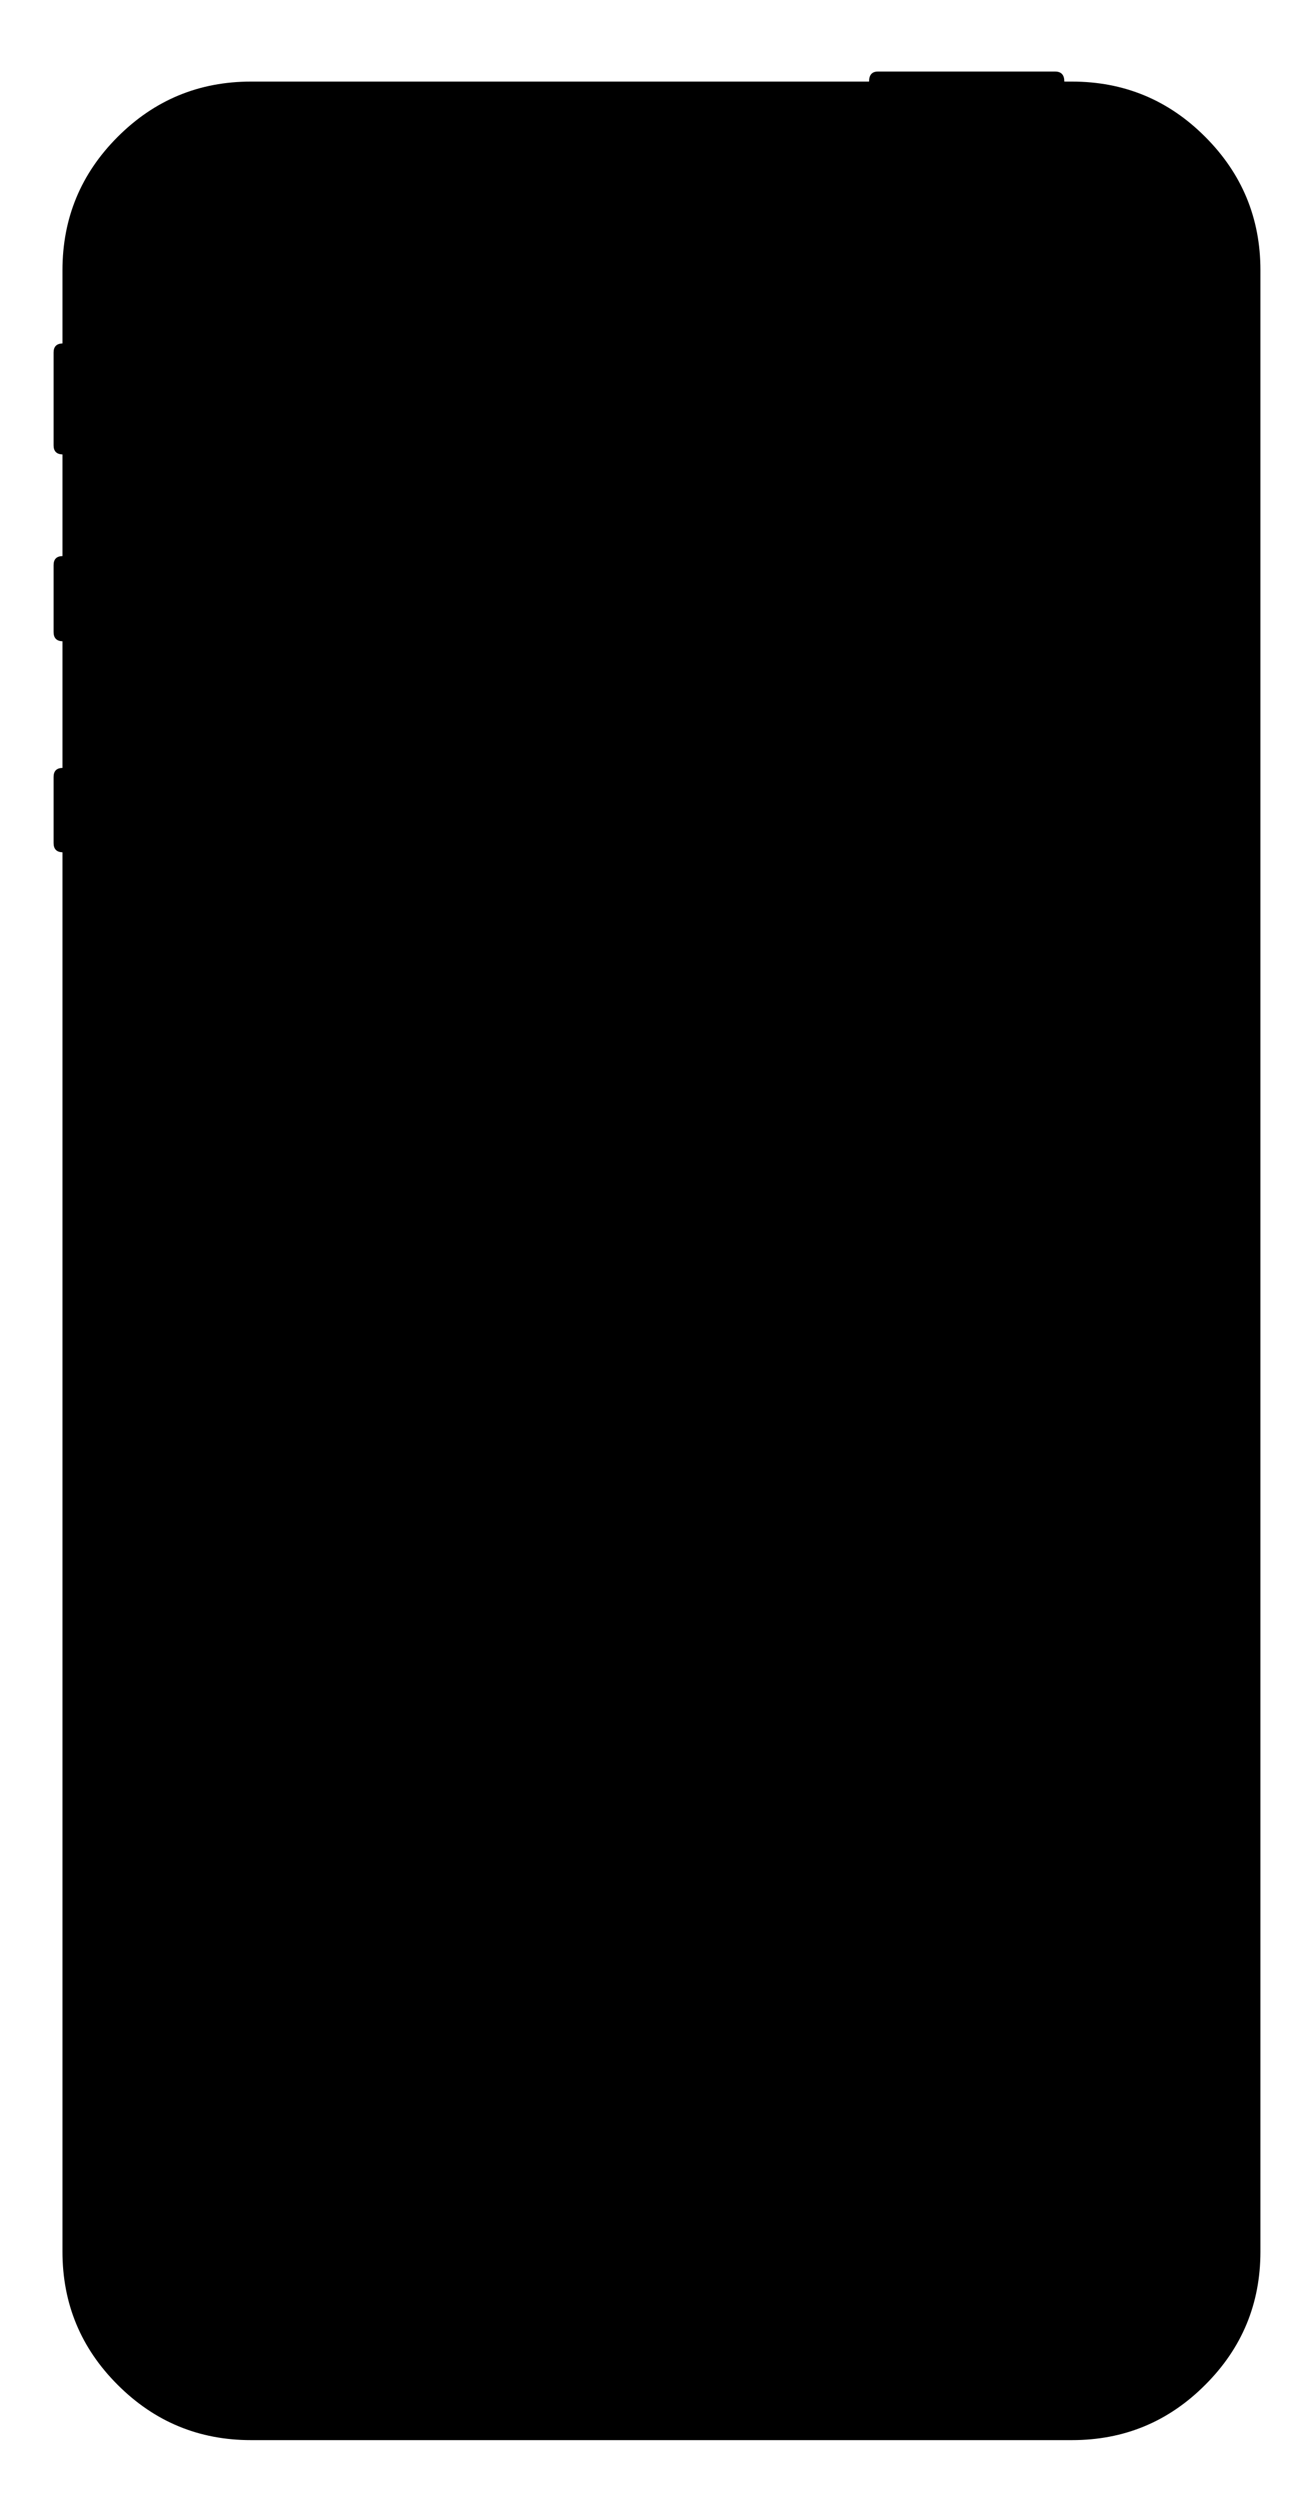 <?xml version="1.0" encoding="utf-8"?>
<!-- Generator: Adobe Illustrator 16.0.0, SVG Export Plug-In . SVG Version: 6.00 Build 0)  -->
<!DOCTYPE svg PUBLIC "-//W3C//DTD SVG 1.1//EN" "http://www.w3.org/Graphics/SVG/1.1/DTD/svg11.dtd">
<svg version="1.1" id="Layer_1" xmlns="http://www.w3.org/2000/svg" xmlns:xlink="http://www.w3.org/1999/xlink" x="0px" y="0px"
	 width="400px" height="760px" viewBox="0 0 400 760" enable-background="new 0 0 400 760" xml:space="preserve">
<path fill-rule="evenodd" clip-rule="evenodd" d="M326.05,24.8c15.867,0,29.384,5.6,40.55,16.8C377.8,52.8,383.4,66.317,383.4,82.15
	V684.5c0,15.833-5.601,29.333-16.801,40.5c-11.166,11.2-24.683,16.8-40.55,16.8H76.35c-15.833,0-29.35-5.6-40.55-16.8
	C24.6,713.833,19,700.333,19,684.5V259.1c-1.8-0.067-2.7-1-2.7-2.8v-20.1c0-1.8,0.9-2.717,2.7-2.75v-38.5c-1.8-0.067-2.7-1-2.7-2.8
	V171.8c0-1.8,0.9-2.716,2.7-2.75v-30.9c-1.8-0.066-2.7-0.983-2.7-2.75v-28.25c0-1.767,0.9-2.683,2.7-2.75V82.15
	c0-15.833,5.6-29.35,16.8-40.55C47,30.4,60.517,24.8,76.35,24.8h188c0-2.033,0.9-3.05,2.7-3.05h53.9c1.866,0,2.8,1.017,2.8,3.05
	H326.05z"/>
</svg>
